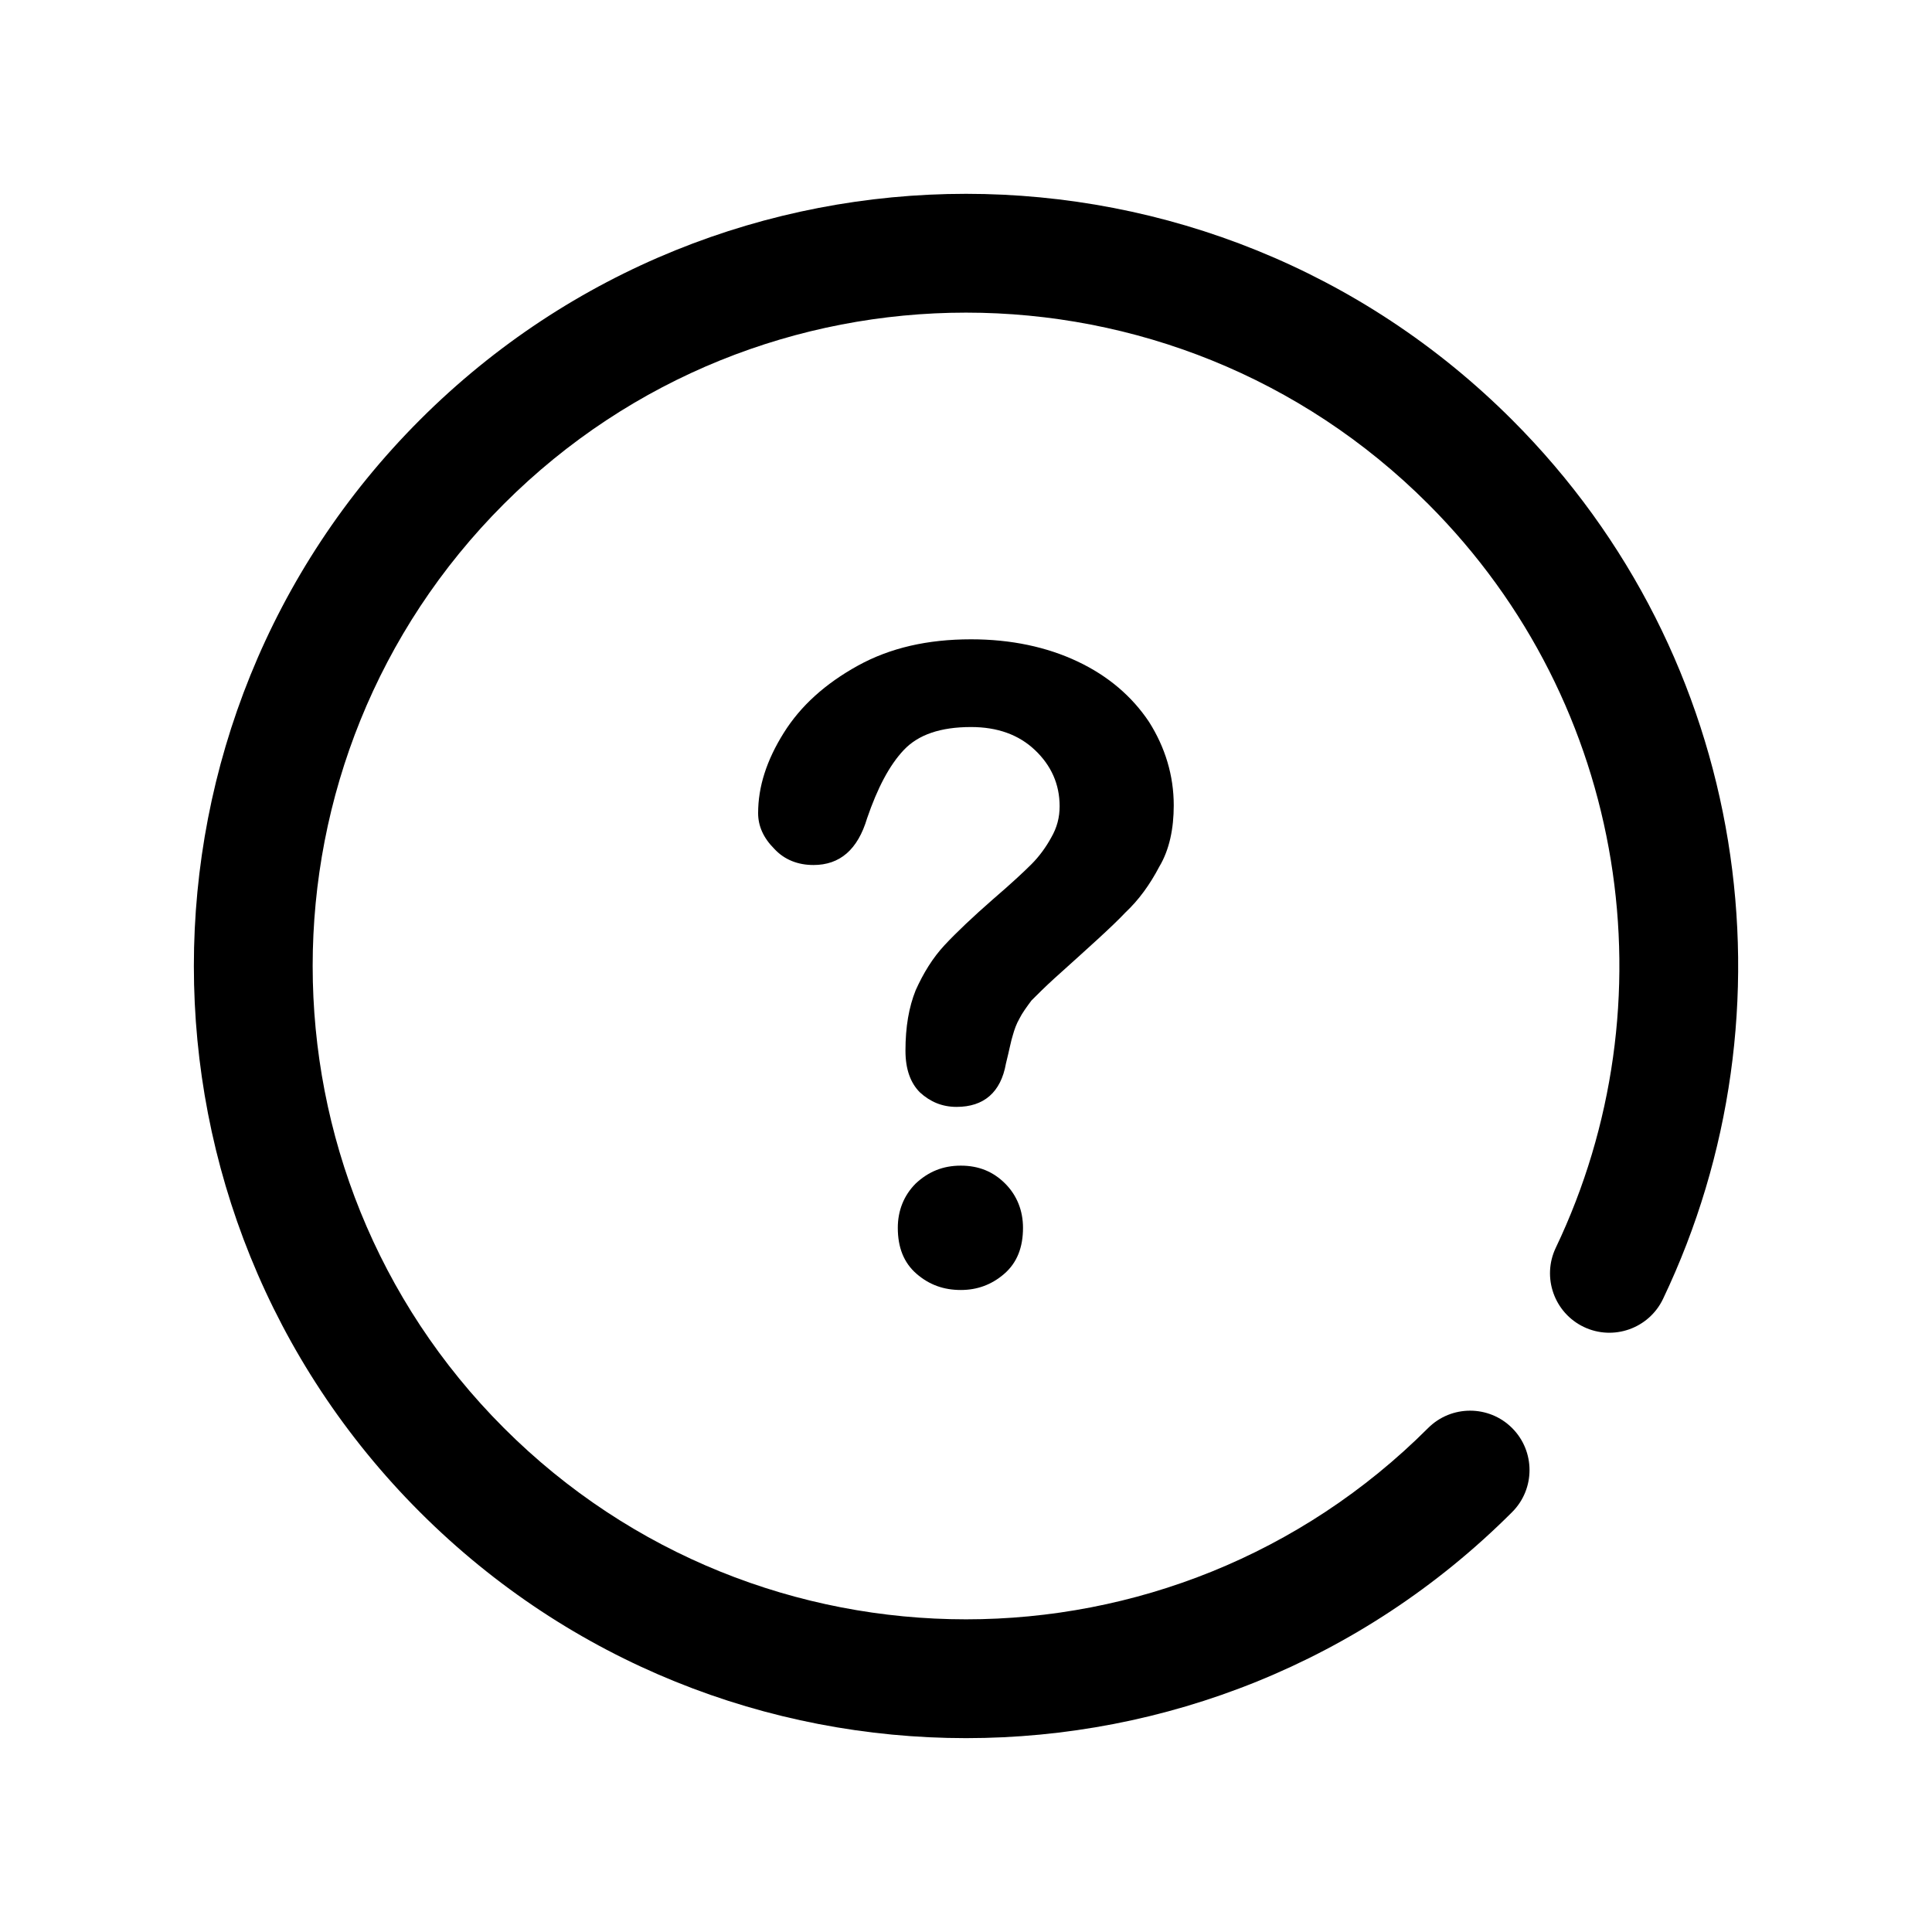 <?xml version="1.0" encoding="UTF-8"?>
<!-- The Best Svg Icon site in the world: iconSvg.co, Visit us! https://iconsvg.co -->
<svg fill="#000000" width="800px" height="800px" version="1.1" viewBox="144 144 512 512" xmlns="http://www.w3.org/2000/svg">
 <g>
  <path d="m344.91 359.47c0-7 2.258-13.996 6.773-21.219 4.512-7.223 11.059-13.09 19.633-17.832 8.578-4.738 18.512-6.996 30.02-6.996 10.609 0 20.09 2.031 28.215 5.871 8.125 3.836 14.445 9.254 18.961 16.023 4.285 6.769 6.543 14.219 6.543 22.121 0 6.094-1.129 11.734-3.836 16.25-2.484 4.738-5.418 8.801-9.027 12.188-3.387 3.609-9.707 9.254-18.734 17.379-2.484 2.258-4.516 4.289-6.094 5.867-1.355 1.809-2.484 3.387-3.16 4.742-0.902 1.578-1.355 2.934-1.805 4.512-0.453 1.355-0.906 3.84-1.809 7.449-1.352 7.676-5.867 11.512-13.09 11.512-3.836 0-6.996-1.355-9.707-3.836-2.481-2.484-3.836-6.094-3.836-11.062 0-6.316 0.902-11.508 2.711-16.023 2.031-4.516 4.512-8.578 7.672-11.961 3.16-3.387 7.449-7.449 12.867-12.191 4.738-4.062 8.125-7.223 10.156-9.254s3.836-4.512 5.191-6.996c1.578-2.707 2.258-5.418 2.258-8.352 0-5.867-2.258-10.832-6.547-14.895-4.289-4.062-9.93-6.094-16.93-6.094-8.125 0-13.992 2.031-17.828 6.094-3.84 4.062-7 10.156-9.707 18.055-2.484 8.352-7.223 12.414-14.219 12.414-4.062 0-7.676-1.352-10.383-4.289-2.934-2.934-4.289-6.094-4.289-9.477zm53.719 126.39c-4.516 0-8.352-1.355-11.738-4.289-3.383-2.934-4.965-6.996-4.965-12.188 0-4.516 1.582-8.578 4.742-11.738 3.383-3.16 7.223-4.738 11.961-4.738s8.578 1.578 11.738 4.738c3.16 3.16 4.738 7.223 4.738 11.738 0 5.191-1.578 9.254-4.965 12.188s-7.223 4.289-11.512 4.289z"/>
  <path d="m522.46 522.45c-67.586 67.586-177.33 67.586-244.91 0-67.586-67.582-67.586-177.33 0-244.91 67.582-67.586 177.33-67.586 244.91 0 53.277 53.277 64.566 132.75 33.844 197.12-3.746 7.852-0.414 17.25 7.422 20.996 7.844 3.742 17.254 0.406 20.996-7.434 36.297-76.07 22.969-169.99-39.992-232.95-79.875-79.875-209.58-79.875-289.45 0s-79.875 209.58 0 289.45 209.58 79.875 289.45 0c6.144-6.144 6.144-16.121 0-22.27-6.144-6.144-16.125-6.144-22.27 0z" fill-rule="evenodd"/>
 </g>
</svg>